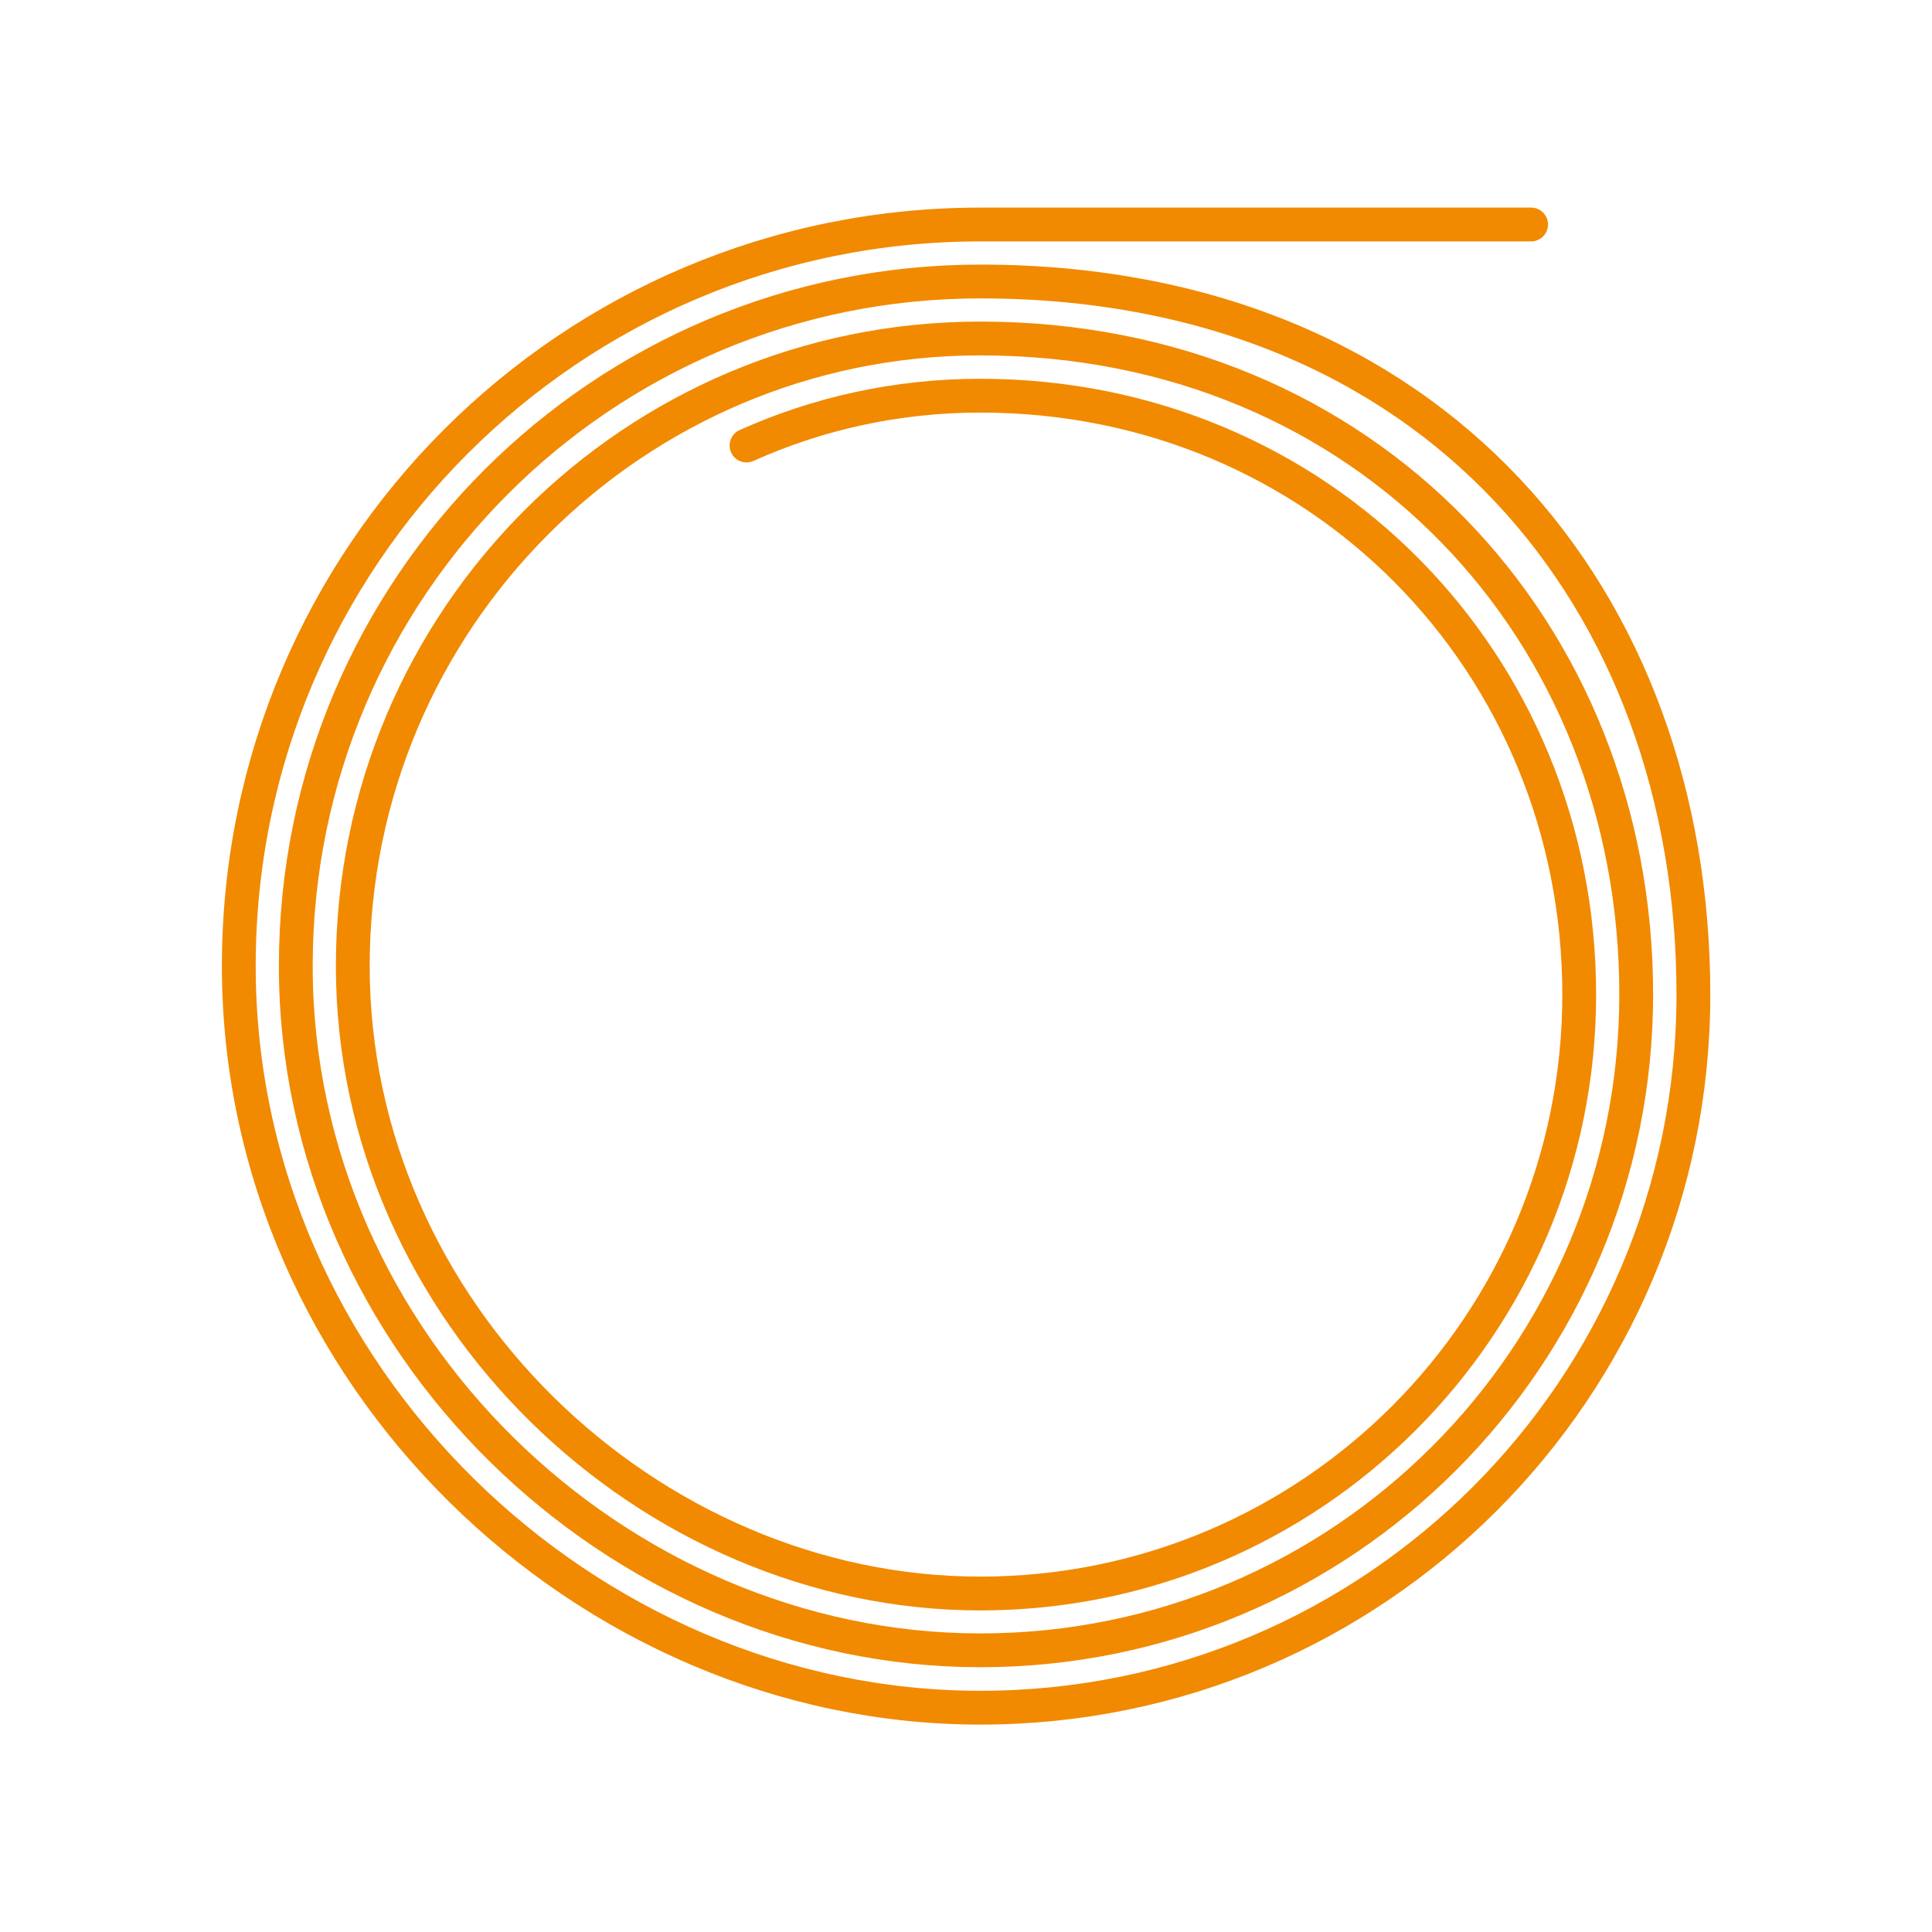 <?xml version="1.0" encoding="UTF-8"?>
<svg id="a" data-name="Layer 1" xmlns="http://www.w3.org/2000/svg" viewBox="0 0 100 100">
  <path d="M38.64,23.06c3.69-1.66,7.79-2.58,12.1-2.58,17.6,0,31,13.87,31,31s-13.87,31-31,31-32.48-14.53-32.48-32.48,14.53-32.48,32.48-32.48c20.02,0,33.95,15.19,33.95,33.95s-15.19,33.95-33.95,33.95S15.31,69.58,15.31,50,31.16,14.57,50.74,14.57c23.55,0,36.91,16.51,36.91,36.91s-16.51,36.91-36.91,36.91S12.36,71.21,12.36,50,29.52,11.62,50.74,11.62h28.51" style="fill: none; stroke: #f18a00; stroke-linecap: round; stroke-linejoin: round; stroke-width: 1.75px;"/>
</svg>